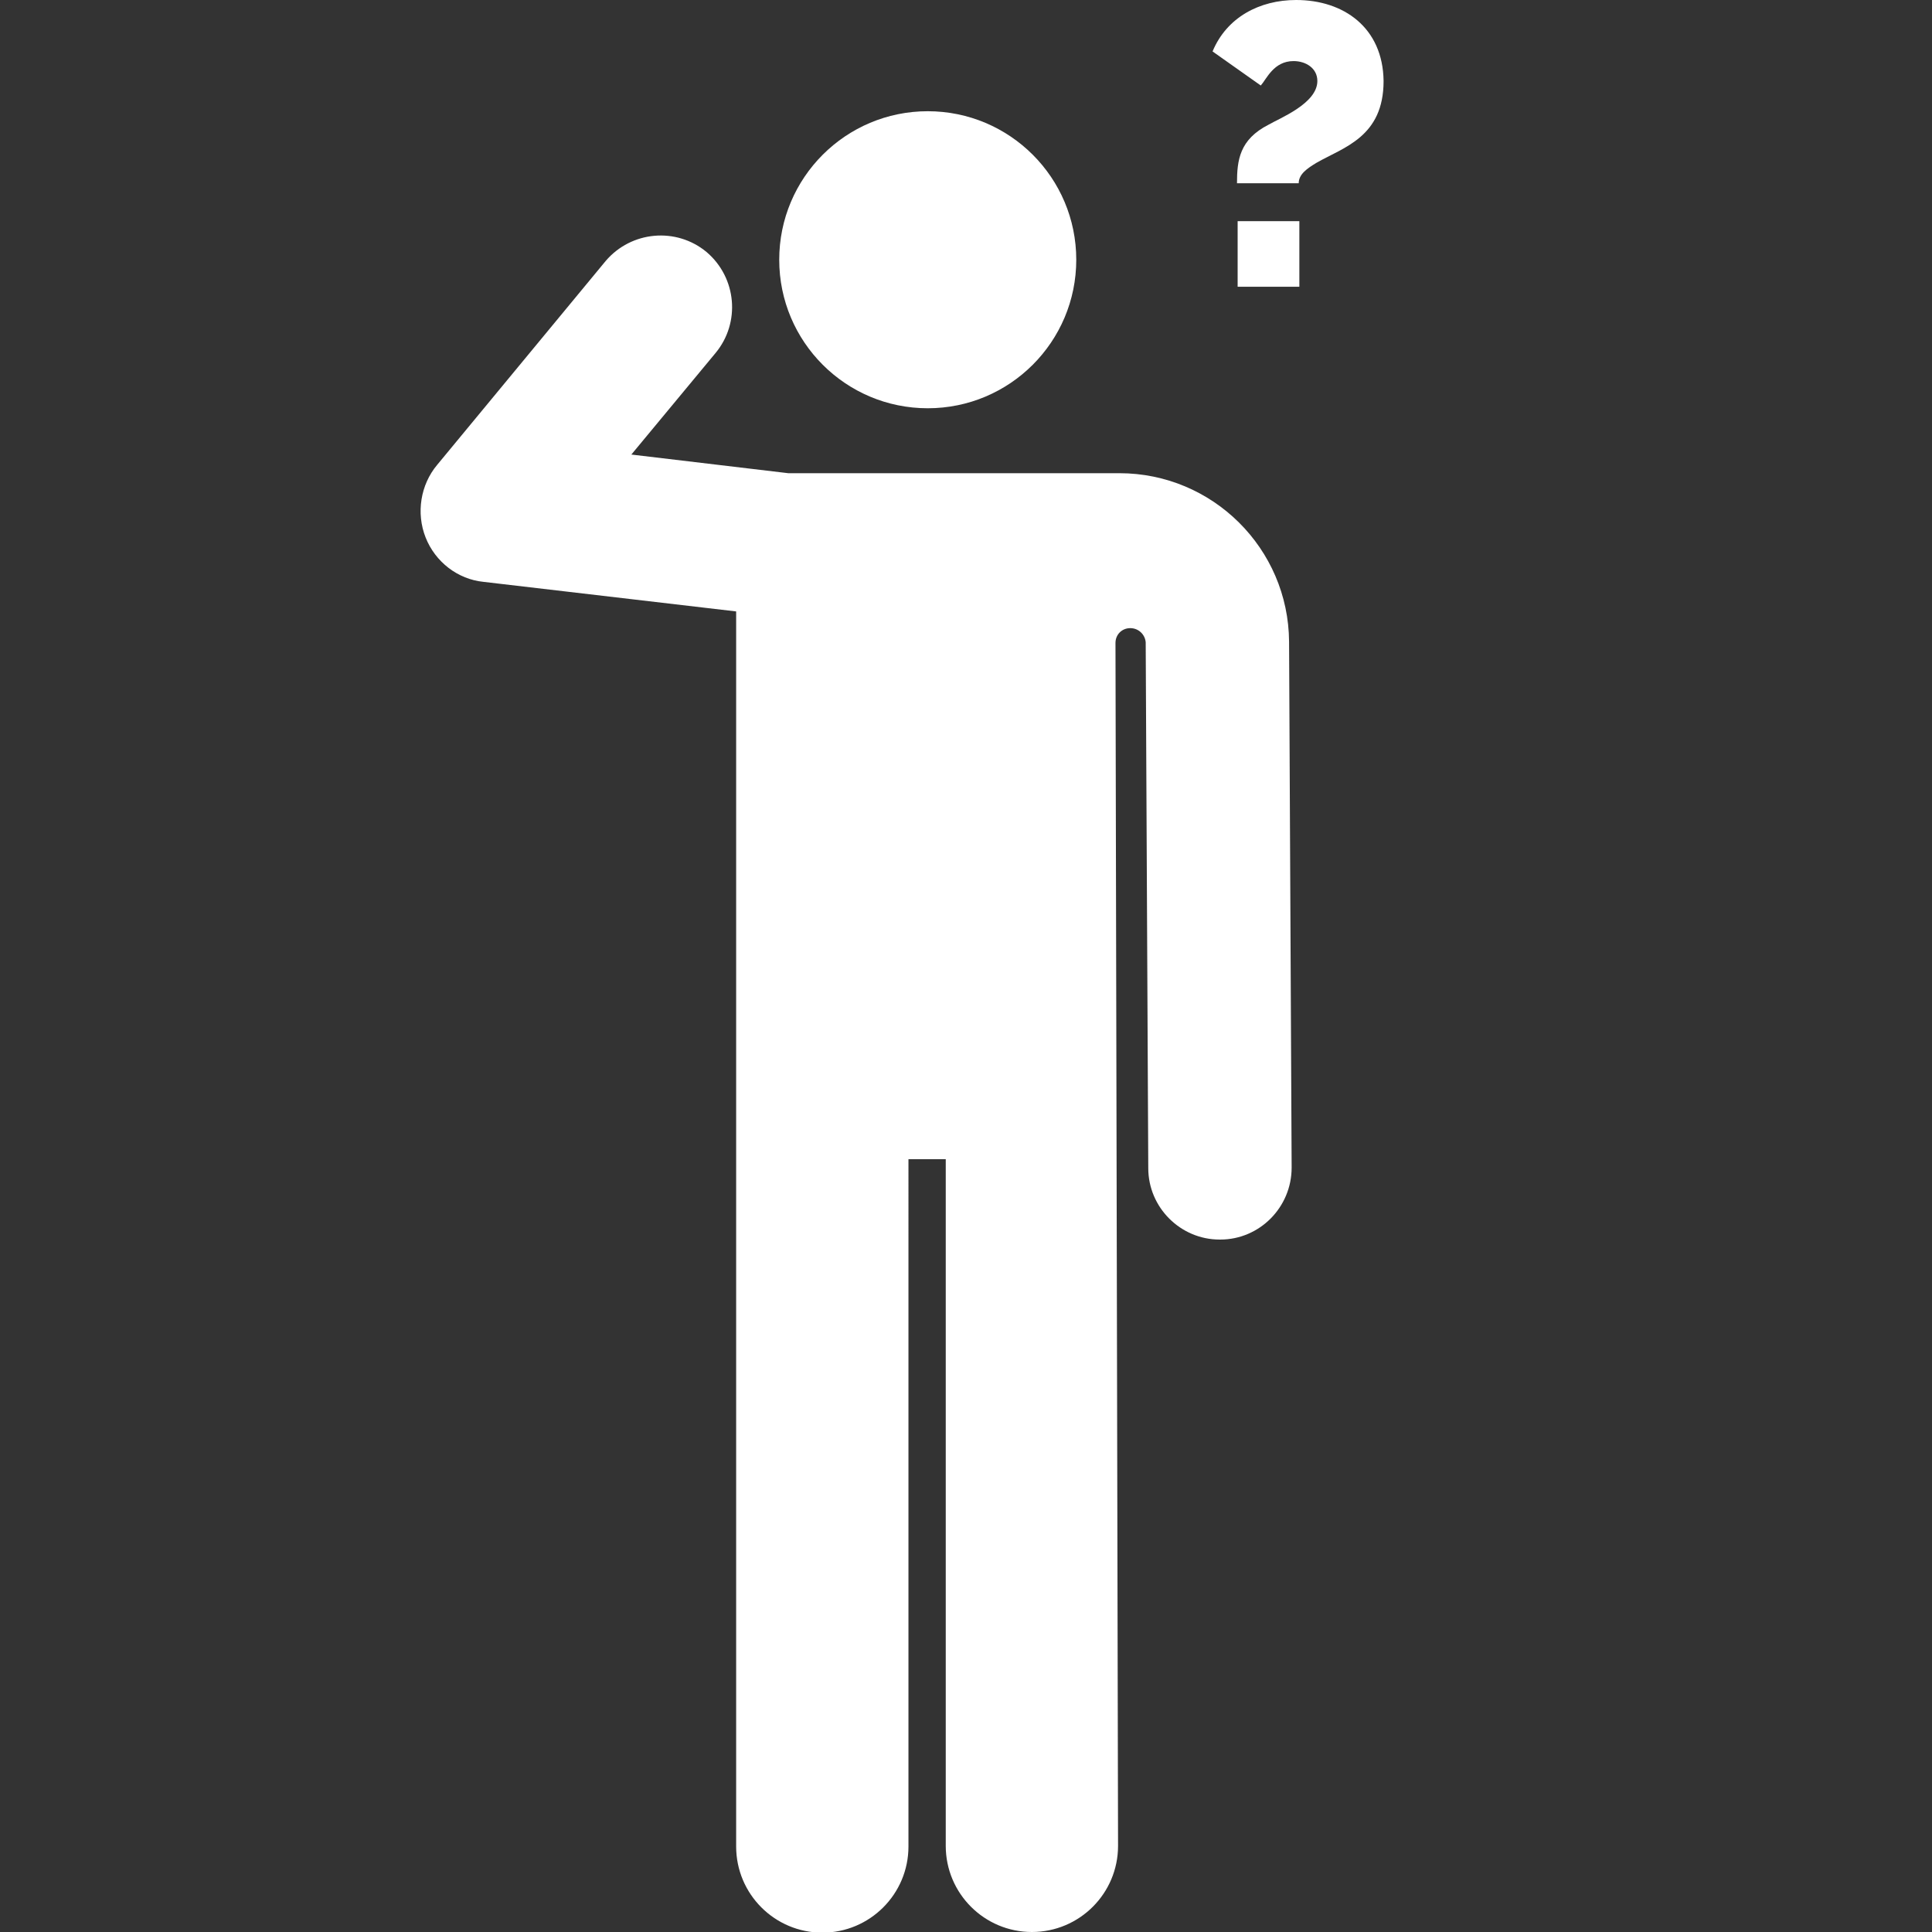 <?xml version="1.0" encoding="utf-8"?>
<!-- Generator: Adobe Illustrator 24.0.1, SVG Export Plug-In . SVG Version: 6.00 Build 0)  -->
<svg version="1.1" id="Layer_1" xmlns="http://www.w3.org/2000/svg" xmlns:xlink="http://www.w3.org/1999/xlink" x="0px" y="0px"
	 viewBox="0 0 300.5 300.5" style="enable-background:new 0 0 300.5 300.5;" xml:space="preserve">
<rect x="0" y="0" width="300.5" height="300.5" fill="#333333" stroke="none"/>
<style type="text/css">
	.st0{fill:#FFFFFF;}
</style>
<circle class="st0" cx="144.3" cy="40.4" r="23.1"/>
<path class="st0" d="M174.1,73.6c-9.6,0-42,0-51.5,0l-24.4-2.9l13.1-15.8c3.9-4.7,3.3-11.7-1.4-15.7c-4.7-3.9-11.7-3.3-15.7,1.4
	L68,72.3c-2.6,3.1-3.3,7.5-1.8,11.3c1.5,3.8,5,6.5,9,6.9l39.3,4.6l0,192.1c0,7.4,6,13.4,13.4,13.4c7.4,0,13.4-6,13.4-13.4V180.3h5.8
	v106.8c0,7.4,6,13.4,13.4,13.4s13.4-6,13.4-13.4L173.5,100c0-1.3,1-2.3,2.3-2.3c1.3,0,2.3,1,2.4,2.2v0l0.4,81.8
	c0,6.1,5,11.1,11.1,11.1c0,0,0,0,0.1,0c6.1,0,11.1-5,11.1-11.2l-0.4-81.8C200.4,85.3,188.6,73.6,174.1,73.6z"/>
<rect x="192.5" y="34.4" class="st0" width="9.6" height="10.2"/>
<path class="st0" d="M201.6,0c-5.7,0-10.8,2.7-13,8l7.5,5.3c0.9-1,2-3.8,5.1-3.8c1.9,0,3.7,1.1,3.7,3.1c0,3.5-5.9,5.8-7.6,6.8
	c-4.5,2.3-4.9,5.5-4.9,9.1h9.6c0-1.4,1.3-2.3,2.8-3.2c4.2-2.4,10.4-4,10.4-12.7C215.1,4.3,209,0,201.6,0z"/>
</svg>
